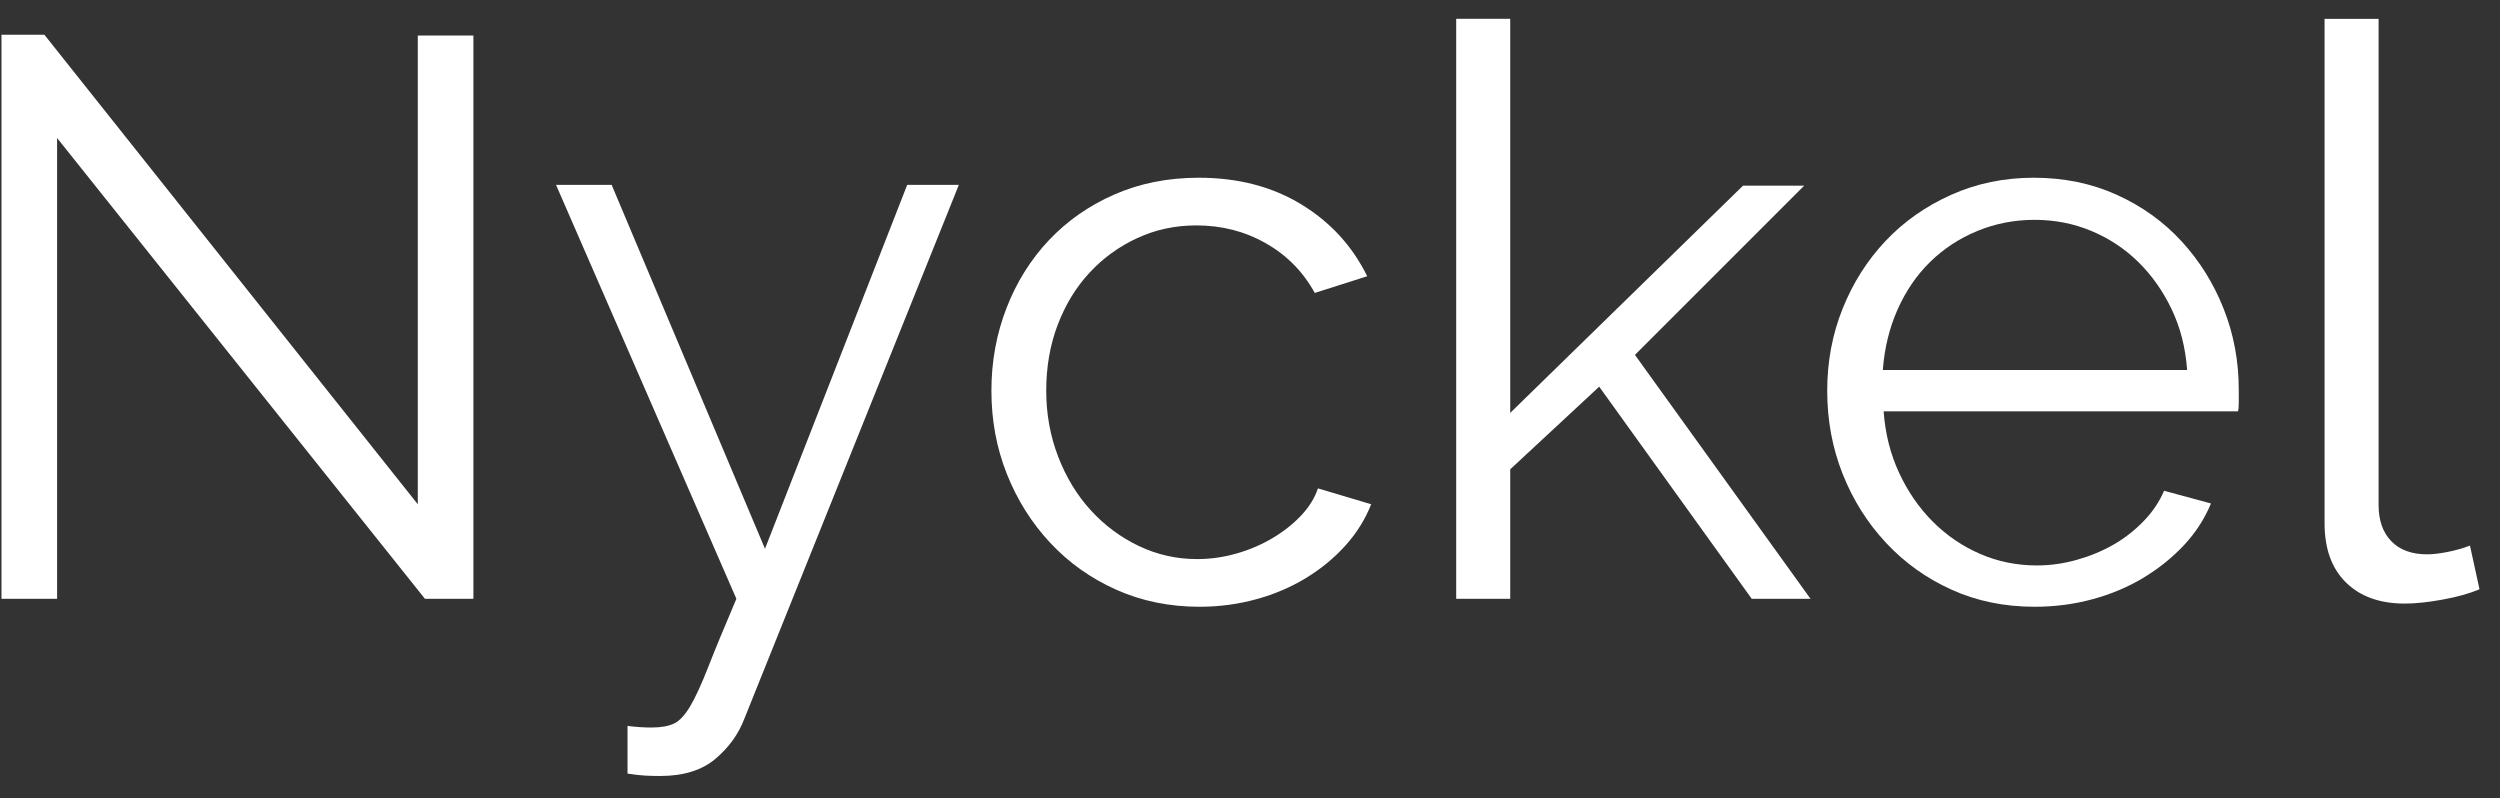 <?xml version="1.0" encoding="UTF-8" standalone="no"?><!DOCTYPE svg PUBLIC "-//W3C//DTD SVG 1.1//EN" "http://www.w3.org/Graphics/SVG/1.1/DTD/svg11.dtd"><svg width="100%" height="100%" viewBox="0 0 354 113" version="1.1" xmlns="http://www.w3.org/2000/svg" xmlns:xlink="http://www.w3.org/1999/xlink" xml:space="preserve" xmlns:serif="http://www.serif.com/" style="fill-rule:evenodd;clip-rule:evenodd;stroke-linejoin:round;stroke-miterlimit:2;"><rect x="0" y="0" width="354" height="113" fill="#333333" stroke="none"/><g><path d="M8.084,19.542l0,65.25l-7.875,-0l0,-79.875l6.075,-0l52.875,66.487l0,-66.375l7.875,0l0,79.763l-6.862,-0l-52.088,-65.25Z" style="fill:#fff;fill-rule:nonzero;"/><path d="M88.859,102.792c0.6,0.075 1.181,0.131 1.744,0.169c0.562,0.037 1.106,0.056 1.631,0.056c1.35,-0 2.419,-0.188 3.206,-0.563c0.788,-0.375 1.557,-1.2 2.307,-2.475c0.75,-1.275 1.593,-3.112 2.531,-5.512c0.937,-2.4 2.269,-5.625 3.994,-9.675l-25.538,-58.613l7.875,0l21.713,51.525l20.137,-51.525l7.313,0l-30.375,75.6c-0.825,2.175 -2.194,4.069 -4.107,5.682c-1.912,1.612 -4.518,2.418 -7.818,2.418c-0.75,0 -1.463,-0.018 -2.138,-0.056c-0.675,-0.037 -1.5,-0.131 -2.475,-0.281l0,-6.75Z" style="fill:#fff;fill-rule:nonzero;"/><path d="M140.384,55.317c0,-4.125 0.713,-8.025 2.138,-11.7c1.425,-3.675 3.431,-6.881 6.018,-9.619c2.588,-2.737 5.682,-4.894 9.282,-6.469c3.6,-1.575 7.575,-2.362 11.925,-2.362c5.55,-0 10.387,1.256 14.512,3.769c4.125,2.512 7.238,5.906 9.338,10.181l-7.425,2.362c-1.65,-3 -3.957,-5.343 -6.919,-7.031c-2.963,-1.687 -6.244,-2.531 -9.844,-2.531c-3,-0 -5.794,0.6 -8.381,1.8c-2.588,1.2 -4.838,2.831 -6.75,4.894c-1.913,2.062 -3.413,4.518 -4.5,7.368c-1.088,2.85 -1.631,5.963 -1.631,9.338c-0,3.3 0.562,6.412 1.687,9.337c1.125,2.925 2.663,5.457 4.613,7.594c1.95,2.138 4.218,3.825 6.806,5.063c2.587,1.237 5.344,1.856 8.269,1.856c1.875,-0 3.731,-0.263 5.568,-0.788c1.838,-0.525 3.544,-1.256 5.119,-2.193c1.575,-0.938 2.925,-2.007 4.05,-3.207c1.125,-1.2 1.913,-2.475 2.363,-3.825l7.537,2.25c-0.825,2.1 -2.025,4.032 -3.6,5.794c-1.575,1.763 -3.431,3.3 -5.569,4.613c-2.137,1.312 -4.5,2.325 -7.087,3.037c-2.588,0.713 -5.269,1.069 -8.044,1.069c-4.275,-0 -8.212,-0.806 -11.812,-2.419c-3.6,-1.612 -6.713,-3.825 -9.338,-6.637c-2.625,-2.813 -4.669,-6.057 -6.131,-9.732c-1.463,-3.675 -2.194,-7.612 -2.194,-11.812Z" style="fill:#fff;fill-rule:nonzero;"/><path d="M248.047,84.792l-21.6,-30.038l-12.6,11.7l-0,18.338l-7.65,-0l-0,-82.125l7.65,-0l-0,55.8l32.962,-32.175l8.663,-0l-23.963,23.962l24.863,34.538l-8.325,-0Z" style="fill:#fff;fill-rule:nonzero;"/><path d="M288.097,85.917c-4.275,-0 -8.194,-0.806 -11.757,-2.419c-3.562,-1.612 -6.656,-3.825 -9.281,-6.637c-2.625,-2.813 -4.669,-6.057 -6.131,-9.732c-1.463,-3.675 -2.194,-7.612 -2.194,-11.812c0,-4.125 0.731,-8.006 2.194,-11.644c1.462,-3.637 3.487,-6.825 6.075,-9.562c2.587,-2.738 5.681,-4.913 9.281,-6.525c3.6,-1.613 7.5,-2.419 11.7,-2.419c4.275,-0 8.194,0.806 11.756,2.419c3.563,1.612 6.619,3.806 9.169,6.581c2.55,2.775 4.538,5.962 5.963,9.562c1.425,3.6 2.137,7.425 2.137,11.475l0,1.8c0,0.6 -0.037,1.013 -0.112,1.238l-50.175,-0c0.225,3.15 0.956,6.056 2.193,8.719c1.238,2.662 2.832,4.968 4.782,6.918c1.95,1.95 4.181,3.469 6.693,4.557c2.513,1.087 5.194,1.631 8.044,1.631c1.875,-0 3.75,-0.263 5.625,-0.788c1.875,-0.525 3.6,-1.237 5.175,-2.137c1.575,-0.9 3,-2.006 4.275,-3.319c1.275,-1.312 2.25,-2.756 2.925,-4.331l6.638,1.8c-0.9,2.175 -2.175,4.144 -3.825,5.906c-1.65,1.763 -3.563,3.3 -5.738,4.613c-2.175,1.312 -4.575,2.325 -7.2,3.037c-2.625,0.713 -5.362,1.069 -8.212,1.069Zm21.6,-33.525c-0.225,-3.15 -0.957,-6.019 -2.194,-8.606c-1.238,-2.588 -2.813,-4.819 -4.725,-6.694c-1.913,-1.875 -4.125,-3.338 -6.638,-4.388c-2.512,-1.05 -5.193,-1.575 -8.043,-1.575c-2.85,0 -5.55,0.525 -8.1,1.575c-2.55,1.05 -4.782,2.513 -6.694,4.388c-1.913,1.875 -3.45,4.125 -4.613,6.75c-1.162,2.625 -1.856,5.475 -2.081,8.55l43.088,-0Z" style="fill:#fff;fill-rule:nonzero;"/><path d="M329.159,2.667l7.65,-0l0,68.85c0,2.175 0.6,3.881 1.8,5.119c1.2,1.237 2.888,1.856 5.063,1.856c0.825,-0 1.8,-0.113 2.925,-0.338c1.125,-0.225 2.175,-0.525 3.15,-0.9l1.35,6.188c-1.425,0.6 -3.169,1.087 -5.232,1.462c-2.062,0.375 -3.843,0.563 -5.343,0.563c-3.525,-0 -6.3,-0.994 -8.325,-2.981c-2.025,-1.988 -3.038,-4.782 -3.038,-8.382l0,-71.437Z" style="fill:#fff;fill-rule:nonzero;"/></g></svg>